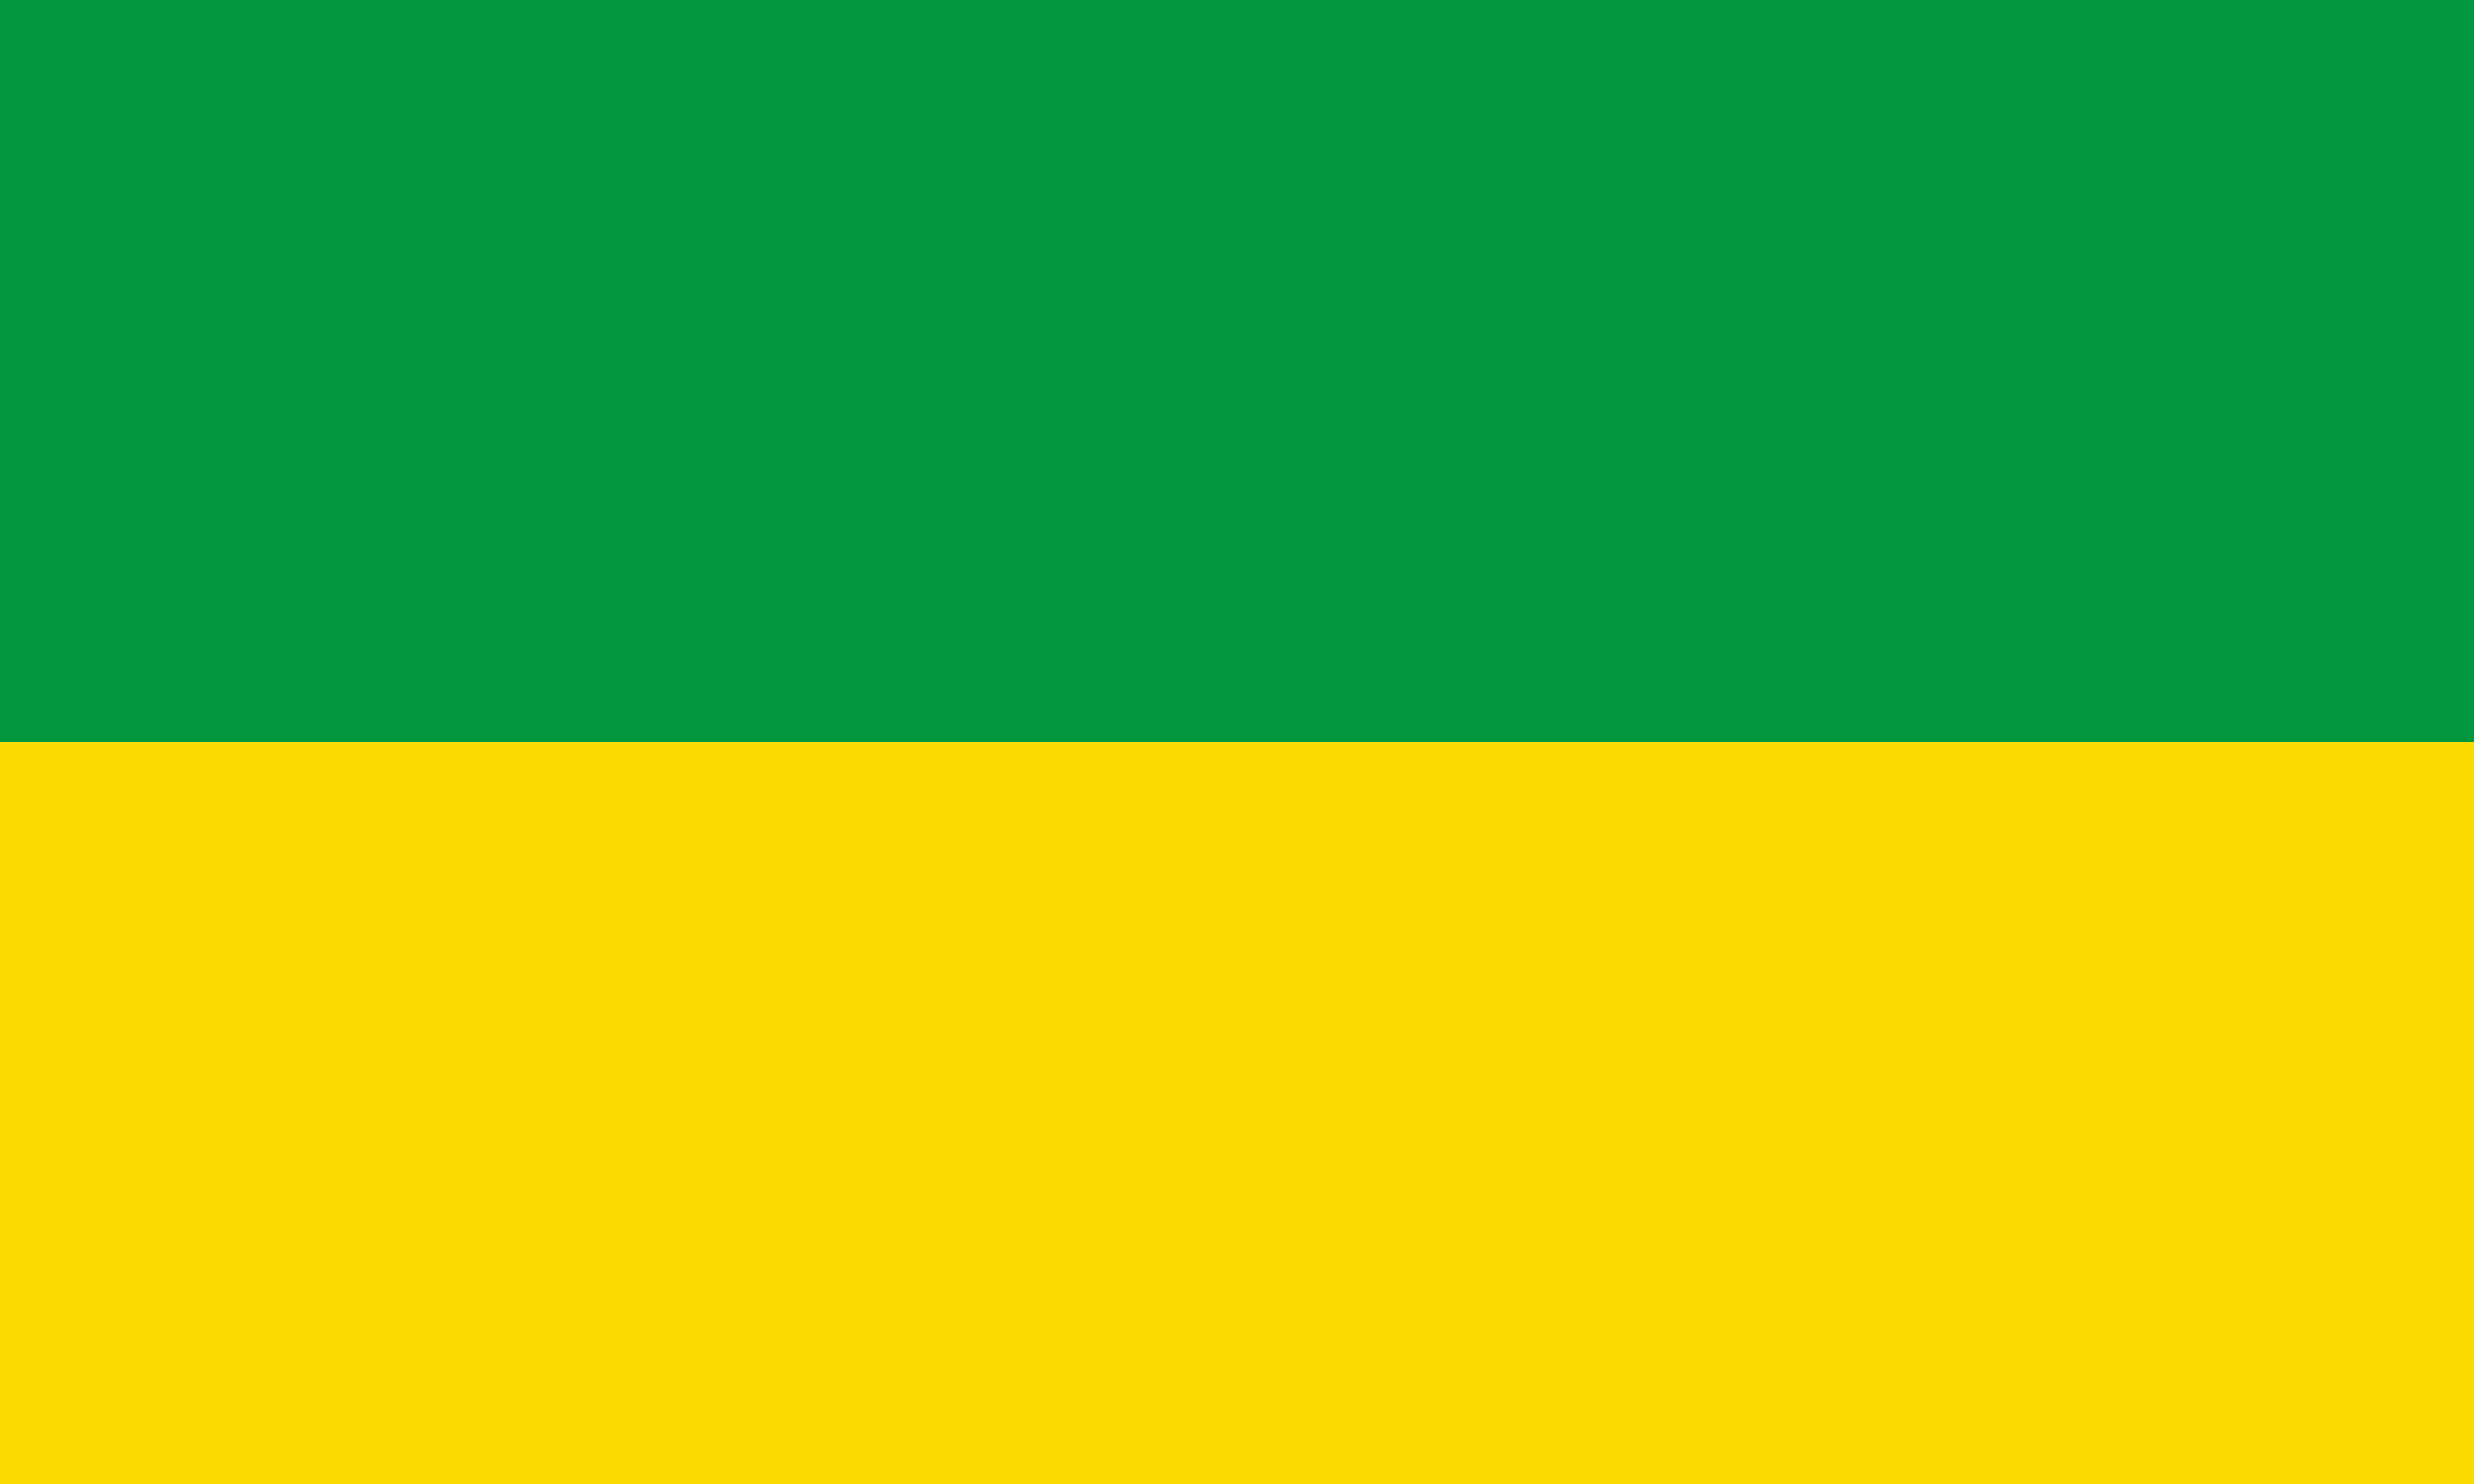 <?xml version="1.0" encoding="UTF-8" standalone="no"?>
<!-- Created with Inkscape (http://www.inkscape.org/) -->

<svg
   xmlns:dc="http://purl.org/dc/elements/1.1/"
   xmlns:cc="http://creativecommons.org/ns#"
   xmlns:rdf="http://www.w3.org/1999/02/22-rdf-syntax-ns#"
   xmlns:svg="http://www.w3.org/2000/svg"
   xmlns="http://www.w3.org/2000/svg"
   xmlns:sodipodi="http://sodipodi.sourceforge.net/DTD/sodipodi-0.dtd"
   xmlns:inkscape="http://www.inkscape.org/namespaces/inkscape"
   version="1.1"
   id="svg2"
   width="2000"
   height="1200"
   viewBox="0 0 2000 1200"
   sodipodi:docname="DEU Bad Wildbad Flag.svg"
   inkscape:version="0.92.3 (2405546, 2018-03-11)">
  <defs
     id="defs6" />
  <sodipodi:namedview
     pagecolor="#ffffff"
     bordercolor="#666666"
     borderopacity="1"
     objecttolerance="10"
     gridtolerance="10"
     guidetolerance="10"
     inkscape:pageopacity="0"
     inkscape:pageshadow="2"
     inkscape:window-width="1920"
     inkscape:window-height="1017"
     id="namedview4"
     showgrid="false"
     inkscape:zoom="0.25"
     inkscape:cx="1202.7808"
     inkscape:cy="1155.2332"
     inkscape:window-x="-8"
     inkscape:window-y="-8"
     inkscape:window-maximized="1"
     inkscape:current-layer="svg2" />
  <g
     transform="matrix(0,8,-5,0,2658.486,-1978.672)"
     inkscape:label="bad_wildbad"
     id="layer1">
    <g
       transform="translate(369.667,-81.303)"
       inkscape:label="banner"
       id="g1135">
      <rect
         inkscape:label="banner-y"
         y="213"
         x="-122.333"
         height="400"
         width="150"
         id="rect877"
         style="fill:#fcdb00;stroke:none;stroke-width:2;stroke-linecap:round;stroke-linejoin:round" />
      <rect
         inkscape:label="banner-g"
         y="213"
         x="-122.333"
         height="400"
         width="75"
         id="rect875"
         style="fill:#00973f;stroke-width:2;stroke-linecap:round;stroke-linejoin:round" />
    </g>
  </g>
</svg>
